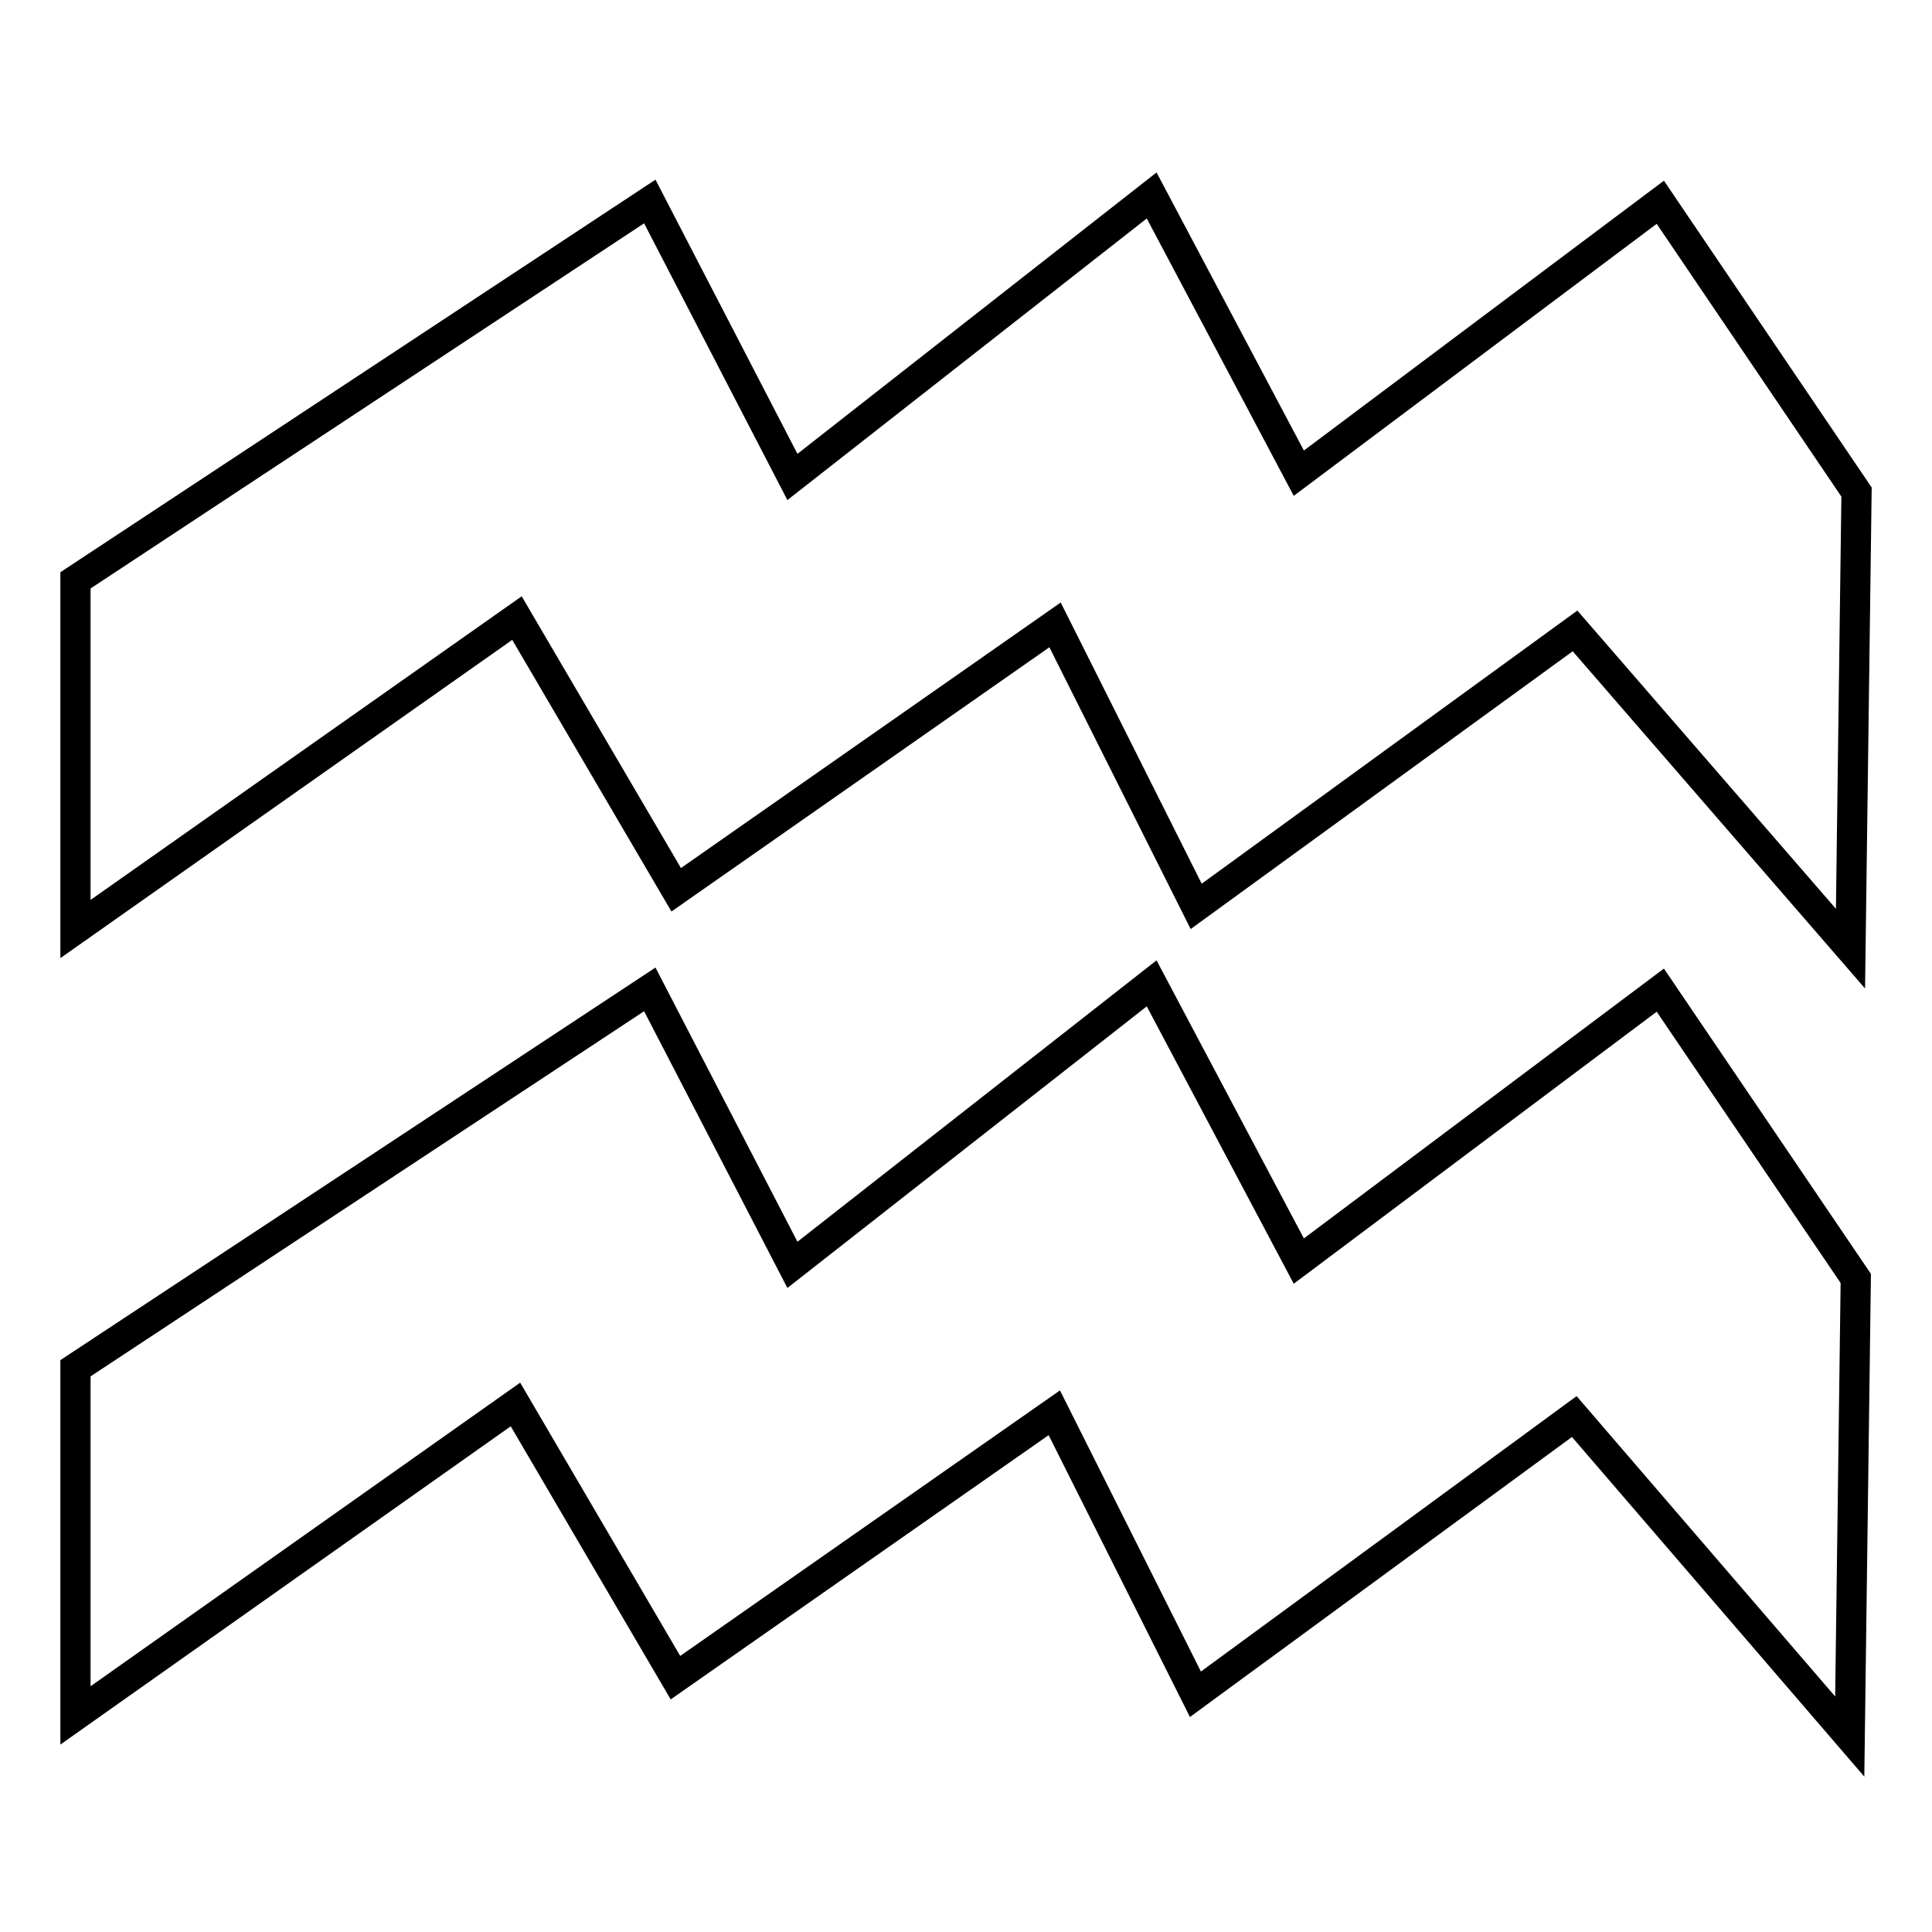 <?xml version="1.0" encoding="utf-8"?>
<!-- Svg Vector Icons : http://www.onlinewebfonts.com/icon -->
<!DOCTYPE svg PUBLIC "-//W3C//DTD SVG 1.1//EN" "http://www.w3.org/Graphics/SVG/1.1/DTD/svg11.dtd">
<svg version="1.1" xmlns="http://www.w3.org/2000/svg" xmlns:xlink="http://www.w3.org/1999/xlink" x="0px" y="0px" viewBox="0 0 256 256" enable-background="new 0 0 256 256" xml:space="preserve">
<g> <path stroke-width="4" fill-opacity="0" stroke="#000000"  d="M10,123.1V76.9l76.1-50.2L105,63.2l47.6-37.3l19.5,36.8l47.9-35.9L246,65.2l-0.8,60.5l-36.5-42.1 l-50.2,36.5l-18.7-37.3l-50.2,35.1L68.5,81.9L10,123.1z M10,227.3v-46l76.1-50.2l18.9,36.5l47.6-37.3l19.5,36.8l47.9-35.9 l25.9,38.2l-0.8,60.7l-36.5-42.4l-50.2,36.8l-18.7-37.3l-50.2,35.1l-21.2-36.2L10,227.3z"/></g>
</svg>